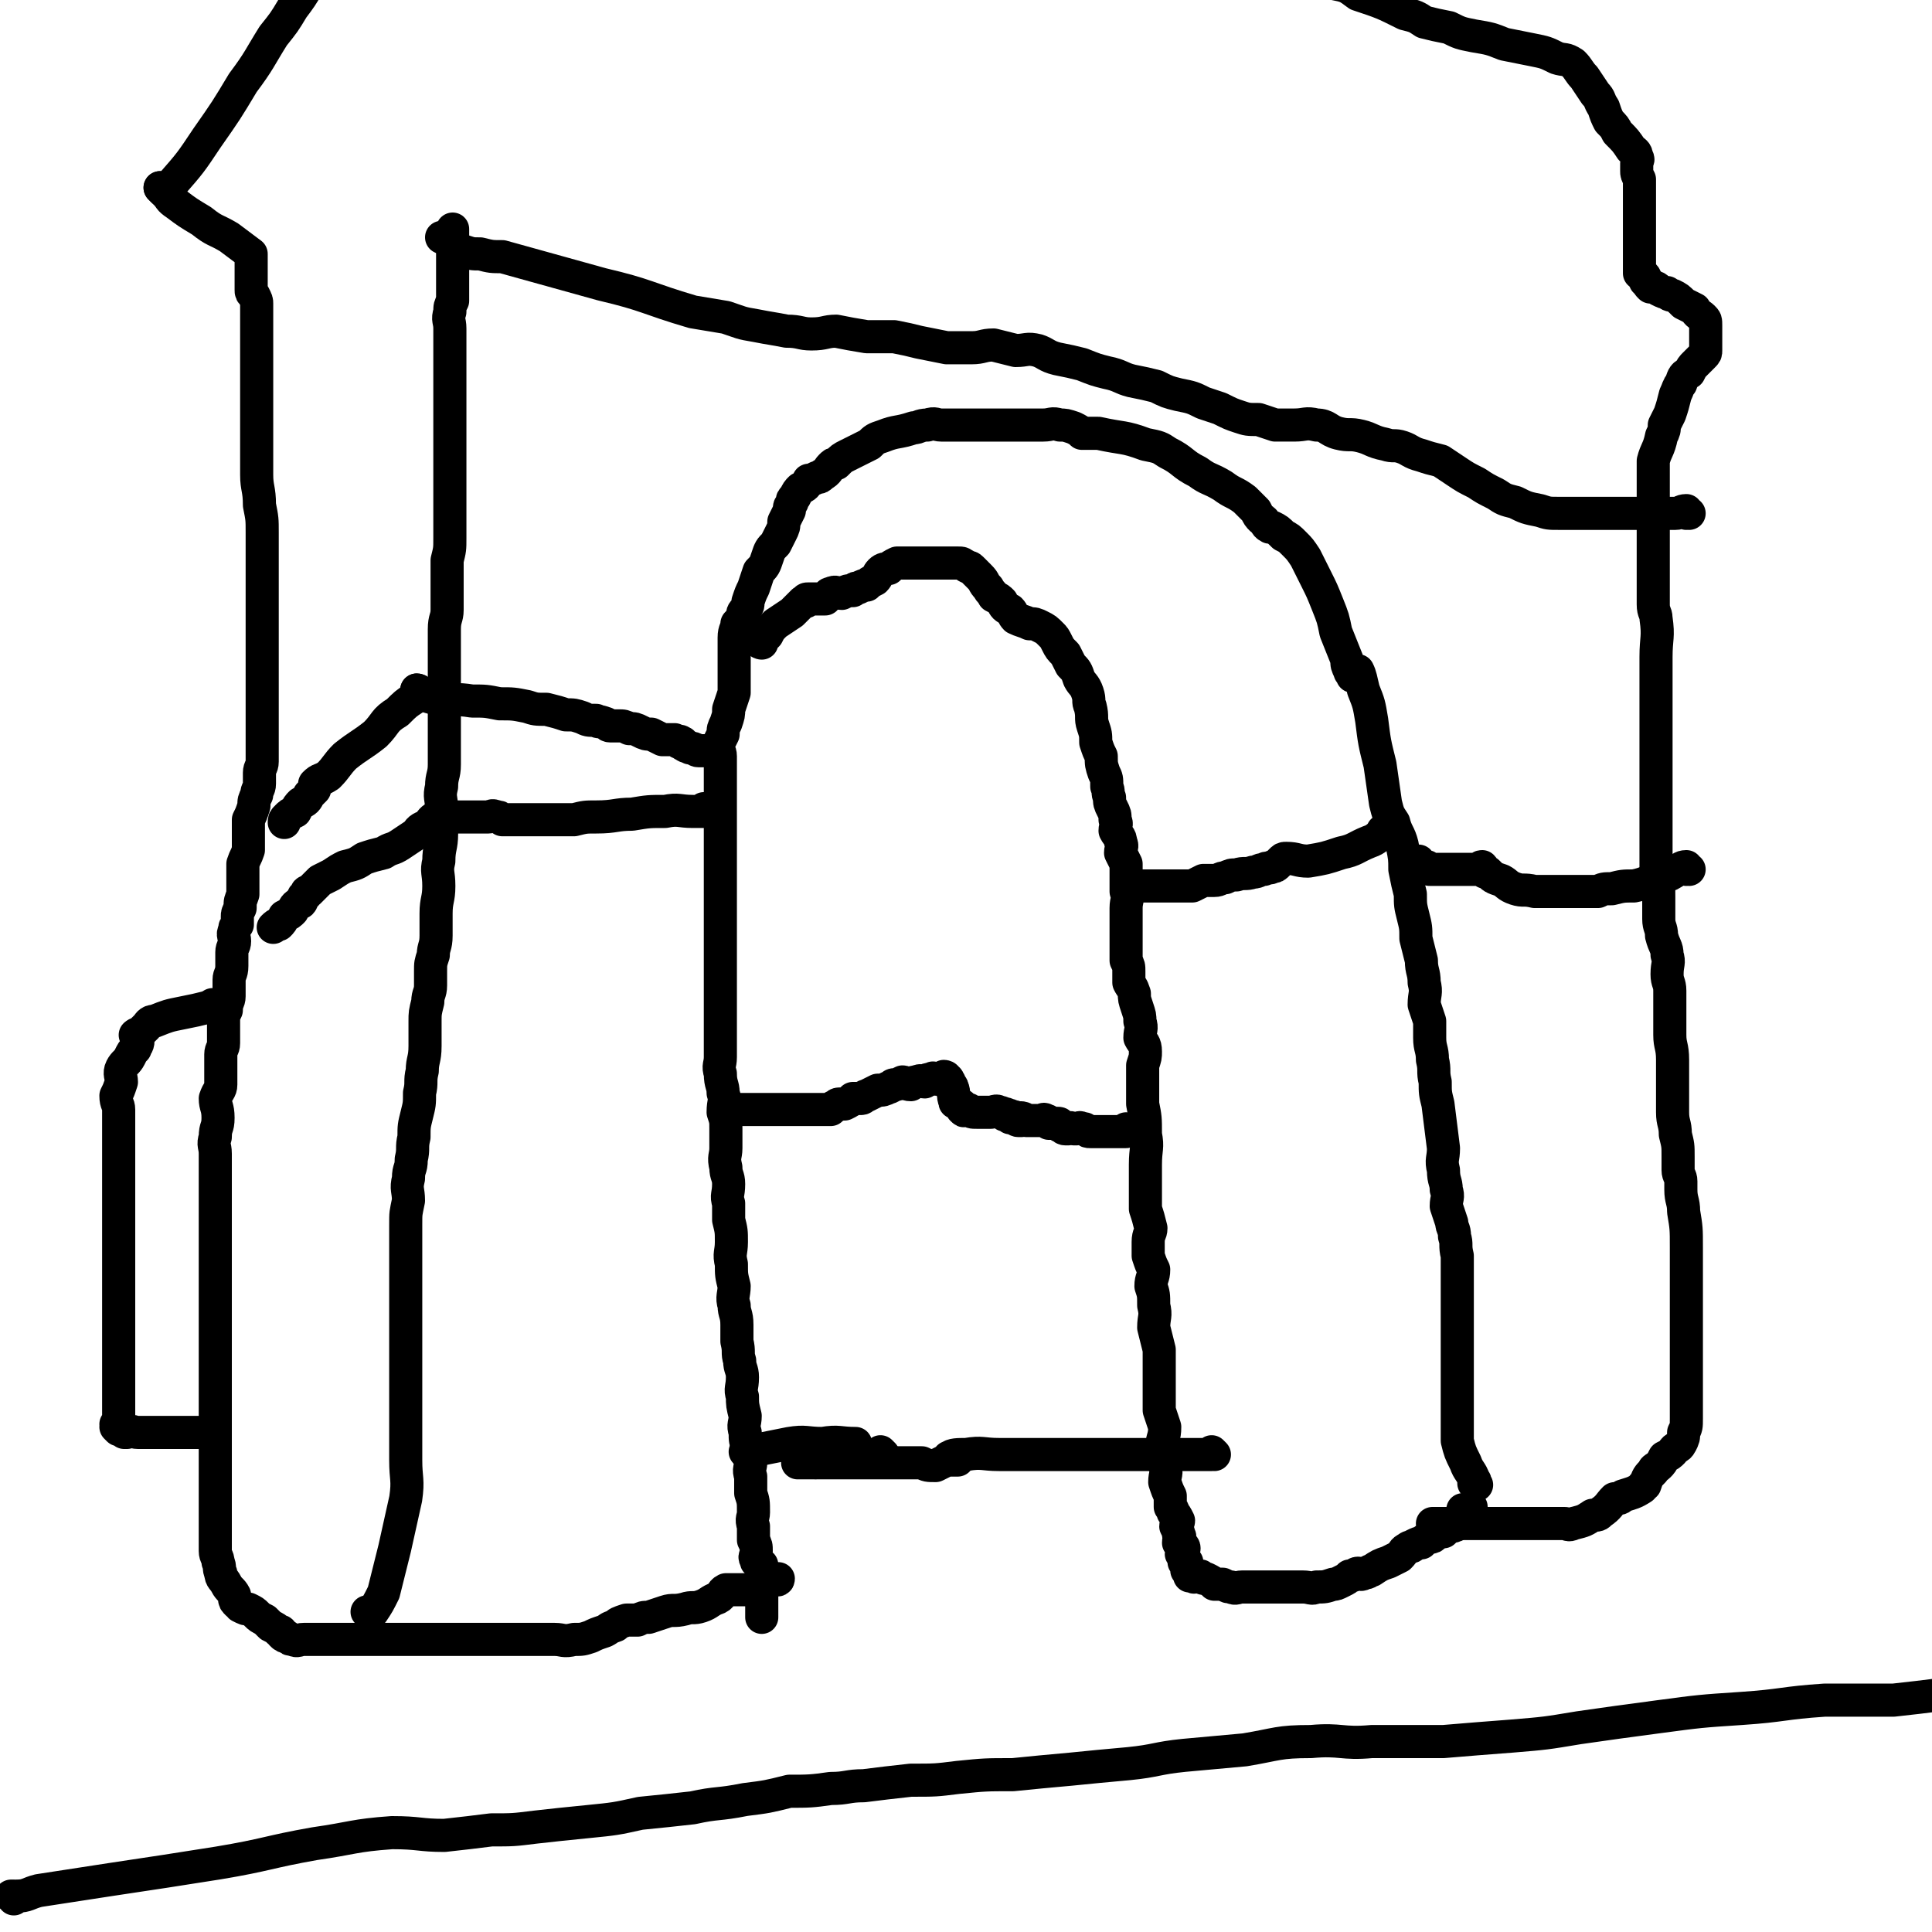 <svg viewBox='0 0 700 700' version='1.1' xmlns='http://www.w3.org/2000/svg' xmlns:xlink='http://www.w3.org/1999/xlink'><g fill='none' stroke='#000000' stroke-width='12' stroke-linecap='round' stroke-linejoin='round'><path d='M535,538c0,0 -1,-1 -1,-1 0,0 0,0 0,0 0,0 0,0 0,0 1,1 0,0 0,0 0,0 0,0 0,0 0,0 0,0 0,0 1,1 0,0 0,0 0,0 0,0 0,0 0,0 0,0 0,0 1,1 0,0 0,0 0,0 0,0 0,0 0,0 0,0 0,0 1,1 0,0 0,0 0,0 0,1 0,0 0,0 1,0 0,-1 -1,-3 -2,-3 -3,-6 -2,-4 -2,-4 -3,-8 0,-5 0,-5 0,-10 0,-4 0,-4 0,-8 0,-3 0,-3 0,-7 0,-2 0,-2 0,-5 0,-2 0,-2 0,-4 0,-2 0,-2 0,-3 0,-1 0,-1 0,-3 0,-1 0,-1 0,-2 0,-3 0,-3 0,-6 0,-3 0,-3 0,-6 0,-3 0,-3 0,-7 0,-3 0,-3 0,-6 -1,-4 0,-4 -1,-7 0,-3 -1,-3 -1,-5 -1,-3 -1,-3 -2,-6 0,-3 1,-3 0,-6 0,-3 -1,-3 -1,-7 -1,-4 0,-4 0,-8 -1,-8 -1,-8 -2,-16 -1,-4 -1,-4 -1,-8 -1,-4 0,-4 -1,-8 0,-4 -1,-4 -1,-8 0,-3 0,-3 0,-6 -1,-3 -1,-3 -2,-6 0,-4 1,-4 0,-8 0,-4 -1,-4 -1,-8 -1,-4 -1,-4 -2,-8 0,-4 0,-4 -1,-8 -1,-4 -1,-4 -1,-8 -1,-4 -1,-4 -2,-9 0,-4 0,-4 -1,-9 -1,-4 -2,-4 -3,-8 -2,-3 -2,-3 -3,-7 -1,-7 -1,-7 -2,-14 -2,-8 -2,-8 -3,-16 -1,-6 -1,-6 -3,-11 -1,-4 -1,-5 -2,-7 -1,0 0,1 0,2 -1,0 -1,0 -2,0 0,-1 -1,-1 -1,-2 -1,-2 -1,-2 -1,-4 -2,-5 -2,-5 -4,-10 -1,-5 -1,-5 -3,-10 -2,-5 -2,-5 -4,-9 -2,-4 -2,-4 -4,-8 -2,-3 -2,-3 -4,-5 -2,-2 -2,-2 -4,-3 -2,-2 -2,-2 -4,-3 0,0 0,0 0,0 0,0 -1,0 -1,0 -2,-1 -1,-2 -3,-3 -1,-1 -1,-1 -2,-3 -2,-2 -2,-2 -4,-4 -4,-3 -4,-2 -8,-5 -5,-3 -5,-2 -9,-5 -6,-3 -5,-4 -11,-7 -3,-2 -3,-2 -8,-3 -8,-3 -8,-2 -17,-4 -2,0 -2,0 -3,0 -1,0 -1,0 -3,0 -1,-1 -1,-1 -3,-2 -3,-1 -3,-1 -5,-1 -3,-1 -3,0 -6,0 -3,0 -3,0 -7,0 -2,0 -2,0 -5,0 -3,0 -3,0 -5,0 -2,0 -2,0 -4,0 -1,0 -1,0 -3,0 0,0 0,0 0,0 -1,0 -1,0 -1,0 -2,0 -2,0 -3,0 -2,0 -2,0 -4,0 -2,0 -2,0 -5,0 -2,0 -2,-1 -5,0 -3,0 -3,1 -5,1 -6,2 -6,1 -11,3 -3,1 -3,1 -5,3 -2,1 -2,1 -4,2 -2,1 -2,1 -4,2 -2,1 -2,1 -4,3 -1,0 -1,0 -2,1 -1,1 -1,2 -3,3 -1,1 -1,1 -2,1 -2,1 -2,1 -3,1 -1,2 -1,2 -3,3 -1,1 -1,1 -2,3 -1,1 -1,1 -1,2 -1,2 -1,1 -1,3 -1,2 -1,2 -2,4 0,2 0,2 -1,4 -1,2 -1,2 -2,4 -2,2 -2,2 -3,5 -1,3 -1,3 -3,5 -1,3 -1,3 -2,6 -1,2 -1,2 -2,5 0,2 0,1 -1,3 -1,1 -1,1 -1,3 -1,1 -1,1 -2,2 0,2 -1,2 -1,5 0,2 0,2 0,5 0,2 0,2 0,5 0,3 0,3 0,5 0,3 0,3 0,5 -1,3 -1,3 -2,6 0,2 0,2 -1,5 -1,2 -1,2 -1,4 -1,2 -1,2 -2,4 0,2 1,2 1,4 0,3 0,3 0,6 0,3 0,3 0,6 0,3 0,3 0,6 0,3 0,3 0,7 0,5 0,5 0,9 0,5 0,5 0,11 0,5 0,5 0,10 0,4 0,4 0,8 0,2 0,2 0,5 0,2 0,2 0,5 0,3 0,3 0,5 0,3 0,3 0,6 0,2 0,2 0,5 0,3 0,3 0,7 0,3 0,3 0,6 0,3 0,3 0,7 0,3 -1,3 0,6 0,4 1,4 1,7 1,3 0,3 0,7 1,3 1,3 1,6 0,4 0,4 0,7 0,3 -1,3 0,7 0,3 1,3 1,6 0,4 -1,4 0,7 0,3 0,3 0,6 1,4 1,4 1,8 0,4 -1,4 0,8 0,4 0,4 1,8 0,3 -1,4 0,7 0,3 1,3 1,7 0,3 0,3 0,6 1,4 0,4 1,7 0,3 1,3 1,6 0,4 -1,4 0,7 0,3 0,3 1,7 0,3 -1,3 0,6 0,3 0,3 1,5 0,3 0,3 1,6 0,2 -1,2 0,5 0,3 0,3 0,6 1,3 1,3 1,7 0,2 -1,2 0,5 0,3 0,3 0,5 1,2 1,2 1,4 0,2 -1,2 0,3 0,1 0,1 1,1 0,1 0,1 1,1 0,1 0,1 0,2 0,1 0,1 0,3 0,1 0,1 0,2 0,2 0,2 0,3 0,1 0,1 0,3 0,1 0,1 0,2 0,2 0,2 0,3 0,1 0,1 0,1 '/><path d='M276,233c0,0 -1,-1 -1,-1 0,0 0,0 1,1 0,0 0,0 0,0 0,0 -1,-1 -1,-1 0,0 0,0 1,1 0,0 0,0 0,0 0,0 -1,-1 -1,-1 0,0 0,0 1,1 0,0 0,0 0,0 0,0 -1,-1 -1,-1 0,0 0,0 1,1 0,0 0,0 0,0 0,0 -1,-1 -1,-1 0,0 0,0 1,1 0,0 0,0 0,0 0,0 -1,0 -1,-1 0,0 0,0 1,0 1,-1 1,-1 2,-2 1,-2 1,-2 3,-4 3,-2 3,-2 6,-4 2,-2 2,-2 4,-4 1,0 0,0 1,0 0,-1 0,-1 1,-1 1,0 1,0 2,0 0,0 0,0 1,0 1,0 1,0 3,0 1,-1 1,-2 2,-2 2,-1 2,0 4,0 2,-1 2,-1 4,-1 1,-1 1,-1 2,-1 2,-1 2,-1 3,-1 1,-1 1,-1 3,-2 1,-1 1,-2 2,-3 1,-1 2,-1 3,-1 1,-1 1,-1 3,-2 1,0 1,0 3,0 2,0 2,0 4,0 1,0 1,0 3,0 1,0 1,0 2,0 2,0 2,0 3,0 0,0 0,0 1,0 1,0 1,0 1,0 1,0 1,0 2,0 0,0 0,0 1,0 1,0 1,0 2,0 2,0 1,0 3,1 1,1 1,0 2,1 2,2 2,2 3,3 2,2 1,2 3,4 1,2 1,1 2,3 2,1 2,1 3,2 1,2 1,2 3,3 1,1 1,2 2,3 2,1 3,1 5,2 2,0 2,0 4,1 2,1 2,1 4,3 1,1 1,1 2,3 1,2 1,2 3,4 1,2 1,2 2,4 2,2 2,2 3,5 1,2 2,2 3,5 1,3 0,3 1,5 1,4 0,4 1,7 1,3 1,3 1,6 1,3 1,3 2,5 0,3 0,3 1,6 1,2 1,2 1,5 1,2 0,2 1,4 0,2 0,2 1,4 1,2 1,2 1,4 1,2 0,2 0,4 1,2 2,2 2,4 1,2 0,2 0,4 1,2 1,2 2,4 0,2 0,2 0,4 0,3 0,3 0,6 1,3 0,3 0,6 0,4 0,4 0,7 0,3 0,3 0,7 0,2 0,2 0,5 1,2 1,2 1,4 0,2 0,2 0,4 1,2 1,1 2,4 0,2 0,2 1,5 1,3 1,3 1,5 1,3 0,3 0,6 1,2 2,2 2,5 0,2 0,2 -1,5 0,3 0,3 0,6 0,4 0,4 0,8 1,5 1,5 1,11 1,5 0,5 0,11 0,4 0,4 0,8 0,4 0,4 0,8 1,3 1,3 2,7 0,2 -1,2 -1,5 0,2 0,2 0,5 1,3 1,3 2,5 0,3 -1,3 -1,6 1,3 1,3 1,7 1,4 0,4 0,8 1,4 1,4 2,8 0,3 0,3 0,6 0,3 0,3 0,5 0,3 0,3 0,6 0,2 0,2 0,5 1,3 1,3 2,6 0,4 -1,4 -1,7 1,3 1,3 1,7 1,3 0,3 0,6 1,3 1,3 2,5 0,2 0,2 0,4 0,0 0,0 0,0 0,0 0,0 0,0 1,1 1,1 1,2 1,1 1,1 2,3 0,1 -1,1 -1,2 1,2 1,2 1,3 1,1 0,1 0,3 1,1 2,1 2,2 0,1 -1,1 -1,2 1,1 1,1 1,2 1,0 0,0 0,1 1,0 1,0 1,0 0,1 0,1 0,2 0,0 0,0 0,1 1,0 1,0 1,0 0,1 0,1 0,2 0,0 0,-1 0,-1 0,0 0,0 0,0 1,0 1,0 1,0 0,0 0,0 0,0 0,1 0,1 0,1 0,0 0,0 0,0 1,1 1,0 2,0 0,0 0,0 1,0 1,1 1,1 2,1 2,1 2,1 3,2 1,0 1,0 3,0 2,1 2,1 3,1 2,1 2,0 4,0 3,0 3,0 6,0 3,0 3,0 5,0 3,0 3,0 6,0 2,0 2,0 5,0 3,0 3,1 5,0 3,0 3,0 6,-1 1,0 1,0 3,-1 2,-1 2,-1 3,-2 2,0 2,-1 3,-1 1,0 1,1 2,0 2,0 2,-1 3,-1 3,-2 3,-2 6,-3 2,-1 2,-1 4,-2 2,-2 1,-2 3,-3 1,-1 1,0 2,-1 2,-1 2,-1 3,-1 1,-1 1,-1 3,-2 1,0 1,0 2,-1 2,-1 2,-1 3,-1 1,-1 1,-1 3,-2 1,0 1,0 2,-1 1,-1 1,-1 1,-2 1,-2 1,-2 1,-3 1,0 1,1 2,0 0,0 0,0 1,-1 0,0 0,0 0,0 '/><path d='M520,553c0,0 -1,-1 -1,-1 0,0 0,0 0,0 0,0 0,0 0,0 1,1 0,0 0,0 0,0 0,0 0,0 0,0 0,0 0,0 1,1 0,0 0,0 0,0 0,0 0,0 0,0 0,0 0,0 1,1 0,0 0,0 0,0 0,0 0,0 0,0 0,0 0,0 1,0 1,0 2,0 3,0 3,0 6,0 4,0 4,0 8,0 4,0 4,0 7,0 3,0 3,0 6,0 2,0 2,0 5,0 1,0 2,0 2,0 0,0 -1,0 -1,0 0,0 1,0 1,0 1,0 1,0 2,0 1,0 1,0 2,0 1,0 1,0 3,0 1,0 1,0 2,0 2,0 2,0 3,0 1,0 1,1 3,0 4,-1 4,-1 7,-3 2,0 2,0 3,-1 3,-2 3,-3 5,-5 2,0 2,0 3,-1 3,-1 4,-1 7,-3 0,0 0,-1 1,-1 1,-3 1,-3 3,-5 0,-1 1,-1 2,-2 1,-1 1,-1 2,-3 2,-1 2,-1 3,-2 1,-2 2,-1 3,-3 1,-2 1,-2 1,-4 1,-2 1,-2 1,-5 0,-4 0,-4 0,-9 0,-8 0,-8 0,-16 0,-10 0,-10 0,-20 0,-8 0,-8 0,-17 0,-7 0,-7 -1,-13 0,-4 -1,-4 -1,-8 0,-1 0,-1 0,-3 0,-2 -1,-2 -1,-4 0,-2 0,-2 0,-5 0,-4 0,-4 -1,-8 0,-4 -1,-4 -1,-8 0,-4 0,-4 0,-9 0,-5 0,-5 0,-10 0,-5 -1,-5 -1,-9 0,-4 0,-4 0,-8 0,-4 0,-4 0,-8 0,-3 -1,-3 -1,-6 0,-4 1,-4 0,-7 0,-3 -1,-3 -2,-7 0,-3 -1,-3 -1,-6 0,-4 0,-4 0,-8 0,-4 0,-4 -1,-8 0,-3 0,-3 0,-6 0,-4 0,-4 0,-7 0,-5 0,-5 0,-10 0,-2 0,-2 0,-4 0,-3 0,-3 0,-5 0,-5 0,-5 0,-9 0,-3 0,-3 0,-7 0,-2 0,-2 0,-4 0,-3 0,-3 0,-6 0,-2 0,-2 0,-4 0,-2 0,-2 0,-4 0,-2 0,-2 0,-4 0,-2 0,-2 0,-4 0,-3 0,-3 0,-5 0,-7 1,-7 0,-14 0,-2 -1,-2 -1,-5 0,-2 0,-2 0,-5 0,-2 0,-2 0,-4 0,-3 0,-3 0,-6 0,-4 0,-4 0,-9 0,-2 0,-2 0,-4 0,-2 0,-2 0,-4 0,0 0,1 0,1 0,-1 0,-2 0,-3 0,-1 0,-1 0,-3 0,-5 0,-5 0,-9 0,-3 0,-3 0,-6 1,-4 2,-4 3,-9 1,-2 1,-2 1,-4 1,-2 1,-2 2,-4 1,-3 1,-3 2,-7 1,-2 1,-3 2,-4 1,-3 1,-3 3,-4 1,-2 1,-2 2,-3 2,-2 2,-2 3,-3 1,-1 1,-1 1,-2 0,-1 0,-1 0,-1 0,-1 0,-1 0,-2 0,0 0,0 0,-1 0,-1 0,-1 0,-1 0,-1 0,-1 0,-2 0,0 0,0 0,-1 0,-1 0,-1 0,-1 0,-2 0,-2 -1,-3 -1,-1 -2,-1 -3,-3 -2,-1 -2,-1 -4,-2 -2,-2 -2,-2 -4,-3 -1,0 -1,0 -2,-1 -1,0 -1,0 -3,-1 -1,-1 -1,-1 -3,-1 -1,-1 -1,-1 -1,-2 -1,0 -1,0 -1,-1 0,0 0,0 0,0 0,0 0,0 0,0 0,-1 0,-1 -1,-1 0,-1 -1,-1 -1,-1 0,-2 0,-2 0,-3 0,-2 0,-2 0,-4 0,-2 0,-2 0,-4 0,-2 0,-2 0,-4 0,-2 0,-2 0,-4 0,-2 0,-2 0,-4 0,-2 0,-2 0,-4 0,-1 0,-1 0,-2 0,-1 0,-1 0,-3 0,-1 0,-1 0,-2 -1,-2 -1,-2 -1,-3 0,-1 0,-1 0,-3 0,-1 1,-1 0,-2 0,-2 -1,-2 -2,-3 -2,-3 -2,-3 -5,-6 -1,-2 -1,-2 -3,-4 -1,-2 -1,-2 -2,-5 -2,-3 -1,-3 -3,-5 -2,-3 -2,-3 -4,-6 -2,-2 -2,-3 -4,-5 -3,-2 -3,-1 -6,-2 -4,-2 -4,-2 -9,-3 -5,-1 -5,-1 -10,-2 -5,-2 -5,-2 -11,-3 -5,-1 -5,-1 -9,-3 -5,-1 -5,-1 -9,-2 -3,-2 -3,-2 -7,-3 -8,-4 -8,-4 -17,-7 -4,-3 -4,-3 -9,-4 -5,-2 -5,-2 -11,-4 -5,-1 -5,-1 -10,-2 -3,-2 -4,-1 -7,-3 -6,-3 -6,-4 -12,-7 -5,-3 -5,-3 -11,-6 -2,-1 -2,0 -4,-1 -1,-1 -1,-1 -2,-1 -1,-1 -1,-1 -2,-1 0,-1 0,-1 -1,-1 0,0 0,0 -1,0 -2,0 -1,-1 -3,-1 -1,0 -1,0 -2,0 '/><path d='M59,69c0,0 0,0 -1,-1 0,0 1,1 1,1 0,0 0,0 0,0 0,0 0,0 -1,-1 0,0 1,1 1,1 0,0 0,0 0,0 0,0 0,0 -1,-1 0,0 1,1 1,1 0,0 0,0 0,0 1,-1 2,0 3,-2 7,-8 7,-8 13,-17 7,-10 7,-10 13,-20 6,-8 6,-9 11,-17 4,-5 4,-5 7,-10 3,-4 3,-4 6,-9 2,-2 2,-2 3,-6 2,-2 1,-3 3,-6 1,-2 1,-2 2,-4 0,0 0,1 0,1 0,-1 1,-1 2,-2 0,0 1,0 1,0 0,0 0,0 0,0 1,0 1,0 2,-1 0,0 0,-1 1,-1 '/><path d='M59,69c0,0 0,0 -1,-1 0,0 1,1 1,1 0,0 0,0 0,0 0,0 0,0 -1,-1 0,0 1,1 1,1 0,0 0,0 0,0 0,0 0,0 -1,-1 0,0 1,1 1,1 0,0 0,0 0,0 0,0 0,0 -1,-1 0,0 1,1 1,1 0,0 0,0 0,0 0,0 0,0 1,1 2,2 1,2 4,4 4,3 4,3 9,6 5,4 5,3 10,6 4,3 4,3 8,6 0,0 0,0 0,0 0,1 0,1 0,1 0,1 0,1 0,2 0,1 0,1 0,2 0,2 0,2 0,4 0,2 0,2 0,4 0,1 0,1 1,2 1,2 1,2 1,3 0,0 0,0 0,1 0,0 0,0 0,1 0,1 0,1 0,1 0,2 0,2 0,4 0,1 0,1 0,2 0,2 0,2 0,4 0,3 0,3 0,5 0,4 0,4 0,7 0,3 0,3 0,6 0,3 0,3 0,5 0,3 0,3 0,6 0,3 0,3 0,5 0,4 0,4 0,7 0,4 0,4 0,8 0,5 1,5 1,11 1,5 1,5 1,10 0,6 0,6 0,11 0,5 0,5 0,9 0,3 0,3 0,6 0,3 0,3 0,5 0,2 0,2 0,4 0,2 0,2 0,3 0,3 0,3 0,5 0,2 0,2 0,4 0,2 0,2 0,4 0,3 0,3 0,5 0,3 0,3 0,5 0,1 0,1 0,2 0,0 0,0 0,1 0,0 0,0 0,1 0,2 0,2 0,4 0,2 0,2 0,4 0,3 0,3 0,5 0,3 0,3 0,5 0,2 -1,2 -1,4 0,2 0,2 0,4 0,2 -1,2 -1,4 -1,2 -1,2 -1,4 -1,3 -1,3 -2,5 0,3 0,3 0,6 0,2 0,2 0,5 -1,3 -1,2 -2,5 0,3 0,3 0,5 0,3 0,3 0,6 -1,3 -1,2 -1,5 -1,2 -1,2 -1,3 0,1 0,1 0,3 -1,1 -1,1 -1,2 -1,2 0,2 0,4 0,2 -1,2 -1,4 0,2 0,2 0,5 0,3 -1,3 -1,5 0,3 0,3 0,6 0,2 -1,2 -1,5 -1,2 -1,2 -1,4 0,2 0,2 0,4 0,2 0,2 0,4 0,2 -1,2 -1,4 0,3 0,3 0,5 0,3 0,3 0,6 0,2 -1,2 -2,5 0,3 1,3 1,7 0,4 -1,3 -1,7 -1,3 0,3 0,6 0,5 0,5 0,9 0,5 0,5 0,10 0,6 0,6 0,12 0,6 0,6 0,12 0,6 0,6 0,11 0,5 0,5 0,9 0,3 0,3 0,5 0,3 0,3 0,5 0,3 0,3 0,6 0,3 0,3 0,6 0,3 0,3 0,6 0,3 0,3 0,6 0,2 0,2 0,4 0,2 0,2 0,4 0,2 0,2 0,4 0,2 0,2 0,4 0,2 0,2 0,4 0,2 0,2 0,4 0,2 0,2 0,4 0,3 0,3 0,5 0,3 0,3 0,5 0,3 0,3 0,5 0,2 0,2 0,4 0,2 1,2 1,4 1,2 0,2 1,4 0,2 1,2 2,4 1,2 2,2 3,4 0,1 0,1 0,1 0,1 0,1 1,2 1,0 0,0 1,1 2,1 2,1 3,1 2,1 2,1 3,2 1,1 1,1 3,2 1,1 1,1 2,2 2,1 2,1 3,2 1,0 1,0 1,1 1,1 1,1 2,1 1,1 1,1 2,1 2,1 2,0 4,0 4,0 4,0 7,0 4,0 4,0 8,0 4,0 4,0 8,0 6,0 6,0 11,0 5,0 5,0 10,0 4,0 4,0 8,0 3,0 3,0 5,0 3,0 3,0 5,0 2,0 2,0 4,0 2,0 2,0 4,0 4,0 4,0 7,0 3,0 3,0 6,0 4,0 4,0 8,0 3,0 3,1 7,0 3,0 3,0 6,-1 2,-1 2,-1 5,-2 2,-1 1,-1 4,-2 1,-1 1,-1 4,-2 1,0 2,0 4,0 2,-1 2,-1 4,-1 3,-1 3,-1 6,-2 3,-1 3,0 7,-1 3,-1 3,0 6,-1 3,-1 3,-2 6,-3 2,-1 1,-2 3,-3 1,0 1,0 2,0 0,0 0,0 0,0 0,0 0,0 1,0 1,0 1,0 2,0 2,0 2,0 3,0 1,0 1,1 3,0 1,0 1,-1 2,-1 2,-1 2,-1 3,-2 1,0 0,-1 1,-1 1,0 1,0 1,0 1,0 1,0 1,0 0,0 0,0 0,0 0,1 -1,0 -1,0 '/><path d='M5,688c0,0 0,-1 -1,-1 0,0 1,0 1,0 0,0 0,0 0,0 0,1 0,0 -1,0 0,0 1,0 1,0 0,0 0,0 0,0 0,1 -1,0 -1,0 1,0 1,1 2,0 4,0 4,-1 8,-2 13,-2 13,-2 26,-4 20,-3 20,-3 39,-6 18,-3 18,-4 35,-7 14,-2 14,-3 28,-4 10,0 10,1 19,1 9,-1 9,-1 17,-2 8,0 8,0 16,-1 9,-1 9,-1 19,-2 10,-1 10,-1 19,-3 10,-1 10,-1 19,-2 9,-2 9,-1 19,-3 8,-1 8,-1 16,-3 7,0 8,0 15,-1 6,0 6,-1 12,-1 8,-1 8,-1 17,-2 9,0 9,0 17,-1 10,-1 10,-1 20,-1 10,-1 10,-1 21,-2 10,-1 10,-1 21,-2 10,-1 10,-2 20,-3 11,-1 11,-1 22,-2 12,-2 12,-3 24,-3 11,-1 11,1 22,0 13,0 13,0 26,0 12,-1 12,-1 25,-2 12,-1 12,-1 24,-3 14,-2 14,-2 29,-4 15,-2 15,-2 30,-3 15,-1 15,-2 30,-3 12,0 12,0 25,0 9,-1 9,-1 17,-2 3,0 4,0 6,0 1,0 -1,0 -2,0 0,0 0,0 0,0 '/><path d='M78,365c0,0 0,-1 -1,-1 0,0 1,0 1,1 0,0 0,0 0,0 0,0 0,-1 -1,-1 0,0 1,0 1,1 0,0 0,0 0,0 0,0 0,-1 -1,-1 0,0 1,0 1,1 0,0 0,0 0,0 0,0 0,-1 -1,-1 0,0 1,0 1,1 0,0 0,0 0,0 0,0 0,-1 -1,-1 0,0 1,0 1,1 0,0 0,0 0,0 0,0 0,-1 -1,-1 0,0 1,0 1,1 0,0 0,0 0,0 0,0 0,-1 -1,-1 0,0 1,0 1,1 0,0 0,0 0,0 0,0 0,-1 -1,-1 0,0 1,0 1,1 0,0 0,0 0,0 0,0 0,-1 -1,-1 0,0 1,0 1,1 0,0 0,0 0,0 0,0 0,-1 -1,-1 0,0 1,1 1,1 -1,0 -1,-1 -3,0 -4,1 -4,1 -9,2 -5,1 -5,1 -10,3 -2,0 -2,1 -3,2 -2,2 -2,2 -4,3 0,0 1,-1 1,0 0,1 0,1 0,2 0,2 -1,2 -1,3 -1,1 -1,1 -2,3 -1,2 -2,2 -3,4 -1,2 0,3 0,5 -1,3 -1,3 -2,5 0,3 1,3 1,5 0,3 0,3 0,6 0,3 0,3 0,7 0,2 0,2 0,5 0,2 0,2 0,4 0,2 0,2 0,4 0,2 0,2 0,4 0,2 0,2 0,5 0,3 0,3 0,5 0,2 0,2 0,4 0,1 0,1 0,3 0,0 0,0 0,0 0,0 0,0 0,1 0,1 0,1 0,3 0,2 0,2 0,4 0,2 0,2 0,5 0,3 0,3 0,6 0,2 0,2 0,5 0,3 0,3 0,5 0,3 0,3 0,6 0,2 0,2 0,4 0,1 0,1 0,2 0,1 0,1 0,2 0,2 0,2 0,3 0,1 0,1 0,3 0,1 0,1 0,2 0,1 0,1 0,2 0,0 0,0 0,1 0,1 0,1 0,2 0,2 0,2 0,3 0,1 0,1 0,3 0,1 0,1 0,2 0,2 0,2 0,3 0,1 0,1 0,1 0,0 0,0 0,0 0,0 0,0 0,0 0,0 0,-1 -1,-1 0,0 1,1 1,2 0,0 0,0 0,0 0,0 0,-1 -1,-1 0,0 1,0 1,1 0,0 0,0 0,0 0,0 -1,-1 -1,-1 1,0 1,0 2,1 1,0 0,0 1,1 1,0 1,0 1,0 2,-1 2,0 4,0 1,0 1,0 2,0 2,0 2,0 3,0 1,0 1,0 3,0 1,0 1,0 3,0 2,0 2,0 4,0 1,0 1,0 3,0 1,0 1,0 2,0 2,0 2,0 3,0 0,0 0,0 1,0 0,0 0,0 0,0 0,0 0,0 0,0 '/><path d='M266,402c0,0 -1,-1 -1,-1 0,0 0,0 1,1 0,0 0,0 0,0 0,0 -1,-1 -1,-1 0,0 0,0 1,1 0,0 0,0 0,0 0,0 -1,-1 -1,-1 0,0 0,0 1,1 0,0 0,0 0,0 0,0 -1,-1 -1,-1 0,0 0,0 1,1 0,0 0,0 0,0 1,0 1,0 2,0 4,0 4,0 7,0 3,0 3,0 6,0 3,0 3,0 6,0 1,0 1,0 2,0 0,0 0,0 1,0 0,0 0,0 0,0 0,0 0,0 1,0 1,0 1,0 2,0 0,0 0,0 1,0 1,0 1,0 1,0 1,0 1,0 2,0 0,0 0,0 1,0 1,0 1,0 3,0 0,0 0,0 1,-1 1,0 1,-1 2,-1 1,0 1,0 2,0 2,-1 2,-1 3,-2 1,0 1,0 3,0 1,0 1,-1 2,-1 2,-1 2,-1 4,-2 2,0 2,0 4,-1 1,0 1,-1 2,-1 1,0 1,0 3,-1 1,0 1,1 3,1 1,-1 1,-1 2,-1 2,-1 2,0 3,0 1,-1 1,-1 3,-1 0,-1 0,0 1,0 1,0 1,0 2,0 0,0 0,0 1,0 0,0 0,0 1,0 0,0 0,0 0,0 0,0 -1,-1 -1,-1 0,0 1,0 1,1 1,0 0,0 1,1 0,0 -1,1 0,1 0,1 1,0 1,1 1,2 0,3 1,5 0,1 0,0 1,1 1,0 1,0 2,1 0,0 -1,1 0,1 0,1 1,0 2,0 1,1 1,1 3,1 0,0 0,0 1,0 1,0 1,0 1,0 1,0 1,0 2,0 0,0 0,0 1,0 1,0 2,-1 3,0 1,0 1,0 2,1 0,0 0,-1 1,0 1,0 1,0 1,1 1,0 1,-1 2,0 0,0 0,1 1,1 0,0 0,0 0,0 0,0 0,0 0,0 1,0 1,0 1,0 0,0 0,0 0,0 1,0 0,-1 0,-1 0,0 1,0 2,1 0,0 0,0 0,0 1,0 1,0 2,0 0,0 0,0 1,0 0,0 0,0 1,0 1,0 1,0 1,0 1,0 1,-1 2,0 1,0 0,0 1,1 1,0 1,0 1,0 1,0 1,0 2,0 0,0 0,0 0,0 1,0 1,0 1,1 0,0 0,0 0,0 1,0 1,1 2,1 1,0 1,0 1,0 1,-1 1,0 2,0 0,0 0,0 0,0 1,0 1,0 1,0 1,0 1,-1 2,0 0,0 0,0 1,0 1,1 1,1 2,1 2,0 2,0 3,0 1,0 1,0 2,0 2,0 2,0 4,0 2,0 2,0 3,0 1,0 1,0 1,0 0,0 0,0 0,0 0,0 0,0 0,0 1,0 0,-1 0,-1 '/><path d='M440,527c0,0 -1,-1 -1,-1 0,0 0,0 0,1 0,0 0,0 0,0 1,0 0,-1 0,-1 0,0 0,0 0,1 0,0 0,0 0,0 1,0 0,-1 0,-1 0,0 0,0 0,1 0,0 0,0 0,0 0,0 0,0 -1,0 -3,0 -3,0 -6,0 -4,0 -4,0 -7,0 -2,0 -2,0 -4,0 -4,0 -4,0 -9,0 -4,0 -4,0 -7,0 -5,0 -5,0 -9,0 -8,0 -8,0 -15,0 -9,0 -9,0 -19,0 -6,0 -6,-1 -12,0 -3,0 -5,0 -6,1 -1,0 1,0 3,0 0,0 0,0 0,1 0,0 0,0 0,0 -2,0 -2,0 -4,0 -2,1 -2,1 -4,2 -3,0 -3,0 -5,-1 -3,0 -3,0 -6,0 0,0 0,0 0,0 -2,0 -2,0 -3,0 -2,0 -2,0 -3,0 -2,0 -2,0 -4,0 -2,0 -2,0 -4,0 -2,0 -2,0 -4,0 -2,0 -2,0 -4,0 -2,0 -2,0 -4,0 -1,0 -1,0 -1,0 0,0 0,0 0,0 -1,0 -1,0 -2,0 0,0 0,0 0,0 -1,0 -1,0 -2,0 0,0 -1,0 -1,0 0,0 0,0 1,0 '/><path d='M320,527c0,0 -1,-1 -1,-1 0,0 0,0 1,1 0,0 0,0 0,0 0,0 -1,-1 -1,-1 0,0 0,0 1,1 0,0 0,0 0,0 0,0 -1,-1 -1,-1 0,0 0,0 1,1 0,0 0,0 0,0 0,0 -1,-1 -1,-1 0,0 0,0 1,1 0,0 0,0 0,0 0,0 -1,-1 -1,-1 0,0 0,0 1,1 0,0 0,0 0,0 -1,0 -1,-1 -2,0 -2,0 -2,0 -4,1 -3,0 -3,-1 -7,0 -3,0 -3,0 -6,1 -3,0 -3,0 -6,1 -2,0 -2,0 -4,0 0,-1 1,0 2,0 0,0 0,0 0,0 0,0 0,-1 -1,-1 0,0 0,0 -1,1 -1,0 -1,0 -2,0 0,0 0,0 0,0 '/><path d='M271,527c0,0 -1,-1 -1,-1 0,0 0,0 1,1 0,0 0,0 0,0 0,0 -1,-1 -1,-1 0,0 0,0 1,1 0,0 0,0 0,0 0,0 -1,-1 -1,-1 0,0 0,0 1,1 0,0 0,0 0,0 0,0 -1,-1 -1,-1 0,0 0,0 1,1 0,0 0,0 1,0 2,-1 2,-1 4,-2 5,-1 5,-1 10,-2 6,-1 6,0 12,0 6,-1 6,0 12,0 '/><path d='M502,302c0,0 -1,-1 -1,-1 0,0 0,0 0,1 0,0 0,0 0,0 1,0 0,-1 0,-1 0,0 0,0 0,1 0,0 0,0 0,0 1,0 0,-1 0,-1 0,0 0,0 0,1 0,0 0,0 0,0 1,0 0,-1 0,-1 0,0 0,0 0,1 0,0 0,0 0,0 1,0 0,-1 0,-1 0,0 0,0 0,1 0,0 0,0 0,0 1,0 0,-1 0,-1 0,0 0,0 0,1 0,0 0,0 0,0 -2,1 -2,2 -5,3 -5,2 -5,3 -10,4 -6,2 -6,2 -12,3 -4,0 -4,-1 -8,-1 -1,0 -1,0 -2,1 0,0 0,0 -1,1 -1,1 -1,1 -2,1 -1,1 -2,0 -3,1 -2,0 -2,1 -4,1 -3,1 -3,0 -6,1 -2,0 -2,0 -4,1 -2,0 -2,1 -4,1 -2,0 -2,0 -4,0 -2,1 -2,1 -4,2 -2,0 -2,0 -4,0 -2,0 -2,0 -4,0 -1,0 -1,0 -3,0 0,0 0,0 0,0 0,0 0,0 -1,0 0,0 0,0 -1,0 0,0 0,0 -1,0 -1,0 -1,0 -1,0 -1,0 -1,0 -2,0 0,0 0,0 -1,0 0,0 0,0 -1,0 '/><path d='M152,251c0,0 -1,-1 -1,-1 0,0 1,0 1,1 0,0 0,0 0,0 0,0 -1,-1 -1,-1 0,0 1,0 1,1 0,0 0,0 0,0 0,0 -1,-1 -1,-1 0,0 1,0 1,1 0,0 0,0 0,0 0,0 -1,-1 -1,-1 0,0 1,0 1,1 0,0 0,0 0,0 0,0 -1,-1 -1,-1 0,0 1,0 1,1 0,0 0,0 0,0 0,0 -1,-1 -1,-1 0,0 1,0 1,1 0,0 0,0 0,0 1,0 1,0 2,1 3,1 3,1 6,1 5,1 5,0 11,1 5,0 5,0 10,1 5,0 5,0 10,1 3,1 3,1 7,1 4,1 4,1 7,2 3,0 3,0 6,1 2,1 2,1 5,1 1,1 1,0 3,1 1,0 1,1 2,1 2,0 2,0 3,0 2,0 2,0 4,1 2,0 2,0 4,1 2,1 2,1 4,1 2,1 2,1 4,2 2,0 3,0 4,0 1,0 0,0 0,0 0,0 1,0 2,1 0,0 0,-1 1,0 1,0 0,1 1,1 1,1 1,0 2,1 2,0 2,1 3,1 1,0 1,0 3,0 1,0 1,0 1,0 1,0 1,0 2,0 0,0 1,0 1,0 0,0 0,0 0,0 0,0 0,0 0,0 0,0 -1,-1 -1,-1 '/><path d='M152,251c0,0 -1,-1 -1,-1 0,0 1,0 1,1 0,0 0,0 0,0 0,0 -1,-1 -1,-1 0,0 1,0 1,1 0,0 0,0 0,0 0,0 -1,-1 -1,-1 0,0 1,0 1,1 0,0 0,0 0,0 0,0 -1,-1 -1,-1 0,0 1,0 1,1 0,0 0,0 0,0 0,0 -1,-1 -1,-1 0,0 1,0 1,1 0,0 0,0 0,0 0,0 -1,-1 -1,-1 0,0 1,0 1,1 0,0 0,0 0,0 0,0 0,-1 -1,-1 0,1 0,2 -1,3 -3,2 -3,2 -6,5 -5,3 -4,4 -8,8 -5,4 -6,4 -11,8 -3,3 -3,4 -6,7 -3,2 -3,1 -5,3 0,0 0,0 0,1 0,0 0,0 0,0 0,0 0,1 0,1 -1,1 -1,1 -2,2 -1,2 -1,2 -3,3 -1,1 -1,1 -2,3 -2,1 -2,1 -3,2 -1,1 -1,1 -1,2 '/><path d='M256,294c0,0 -1,-1 -1,-1 0,0 0,0 1,1 0,0 0,0 0,0 0,0 -1,-1 -1,-1 0,0 0,0 1,1 0,0 0,0 0,0 0,0 -1,-1 -1,-1 0,0 0,0 1,1 0,0 0,0 0,0 0,0 -1,-1 -1,-1 0,0 0,0 1,1 0,0 0,0 0,0 0,0 -1,-1 -1,-1 0,0 0,0 1,1 0,0 0,0 0,0 0,0 -1,-1 -1,-1 0,0 1,1 1,1 -2,0 -3,0 -5,0 -5,0 -5,-1 -10,0 -6,0 -6,0 -12,1 -6,0 -6,1 -13,1 -4,0 -4,0 -8,1 -3,0 -3,0 -6,0 -2,0 -2,0 -4,0 -1,0 -1,0 -2,0 -1,0 -1,0 -3,0 -2,0 -2,0 -4,0 -3,0 -3,0 -6,0 0,0 0,0 -1,0 -1,-1 -1,-1 -2,-1 -2,-1 -2,0 -3,0 -1,0 -1,0 -1,0 -1,0 -1,0 -1,0 -1,0 -1,0 -2,0 0,0 0,0 0,0 -1,0 -1,0 -1,0 0,0 0,0 0,0 -1,0 -1,0 -2,0 0,0 0,0 0,0 -1,0 -1,0 -2,0 0,0 0,0 -1,0 0,0 0,0 0,0 -1,0 -1,0 -2,0 0,0 0,0 -1,0 -1,0 -1,0 -1,0 -1,0 -1,0 -2,0 -1,0 -1,0 -3,0 -2,1 -2,2 -3,3 -2,1 -3,1 -4,3 -3,2 -3,2 -6,4 -3,2 -3,1 -6,3 -4,1 -4,1 -7,2 -3,2 -3,2 -7,3 -2,1 -2,1 -5,3 -2,1 -2,1 -4,2 -1,1 -1,1 -2,2 -1,1 -1,1 -2,2 -1,0 -1,0 -1,1 -2,1 -1,2 -2,3 -2,1 -2,1 -3,3 -1,1 -1,1 -3,2 -1,2 -1,2 -2,3 -1,0 -1,0 -2,1 0,0 0,0 0,0 '/><path d='M134,585c0,0 -1,-1 -1,-1 0,0 1,0 1,0 0,0 0,0 0,0 0,1 -1,0 -1,0 0,0 1,0 1,0 0,0 0,0 0,0 0,1 -1,0 -1,0 0,0 1,0 1,0 0,0 0,0 0,0 0,1 -1,0 -1,0 0,0 1,0 1,0 0,0 0,0 0,0 0,1 -1,0 -1,0 0,0 1,0 2,0 2,-3 2,-3 4,-7 2,-8 2,-8 4,-16 2,-9 2,-9 4,-18 1,-7 0,-7 0,-14 0,-4 0,-4 0,-8 0,-3 0,-3 0,-6 0,-3 0,-3 0,-5 0,-3 0,-3 0,-5 0,-5 0,-5 0,-10 0,-4 0,-4 0,-9 0,-5 0,-5 0,-10 0,-6 0,-6 0,-12 0,-5 0,-5 0,-10 0,-5 0,-5 0,-10 0,-5 0,-4 1,-9 0,-4 -1,-4 0,-8 0,-4 1,-3 1,-7 1,-4 0,-4 1,-8 0,-4 0,-4 1,-8 1,-4 1,-4 1,-8 1,-4 0,-4 1,-8 0,-4 1,-4 1,-9 0,-4 0,-4 0,-9 0,-3 0,-3 1,-7 0,-3 1,-3 1,-6 0,-3 0,-3 0,-5 0,-3 0,-3 1,-6 0,-3 1,-3 1,-7 0,-4 0,-4 0,-8 0,-5 1,-5 1,-10 0,-5 -1,-5 0,-9 0,-5 1,-5 1,-10 0,-4 0,-4 0,-9 0,-4 -1,-4 0,-8 0,-4 1,-4 1,-8 0,-4 0,-4 0,-8 0,-4 0,-4 0,-8 0,-3 0,-3 0,-6 0,-4 0,-4 0,-7 0,-3 0,-3 0,-7 0,-3 0,-3 0,-6 0,-3 0,-3 0,-7 0,-4 1,-4 1,-7 0,-4 0,-4 0,-8 0,-5 0,-5 0,-10 1,-4 1,-4 1,-8 0,-4 0,-4 0,-8 0,-3 0,-3 0,-6 0,-4 0,-4 0,-7 0,-1 0,0 0,0 0,-1 0,-1 0,-3 0,-1 0,-1 0,-3 0,-3 0,-3 0,-6 0,-2 0,-2 0,-5 0,-3 0,-3 0,-5 0,-3 0,-3 0,-6 0,-2 0,-2 0,-5 0,-3 0,-3 0,-5 0,-3 0,-3 0,-6 0,-1 0,-1 0,-3 0,-2 0,-2 0,-4 0,-2 0,-2 0,-4 0,-3 -1,-3 0,-6 0,-2 0,-2 1,-4 0,-2 0,-2 0,-4 0,-1 0,-1 0,-2 0,-1 0,-1 0,-1 0,-1 0,-1 0,-3 0,-1 0,-1 0,-2 0,-3 0,-3 0,-5 0,-1 0,-1 0,-3 0,-1 0,-1 0,-2 0,-1 0,-1 0,-2 0,-1 0,-1 0,-1 0,-1 0,-1 0,-1 '/><path d='M612,186c-1,0 -1,-1 -1,-1 0,0 0,1 0,1 0,0 0,0 0,0 0,0 0,-1 0,-1 0,0 0,1 0,1 0,0 0,0 0,0 0,0 0,-1 0,-1 0,0 0,1 0,1 0,0 0,0 0,0 0,0 0,-1 0,-1 -2,0 -2,1 -4,1 -4,0 -4,0 -8,0 -4,0 -4,0 -8,0 -3,0 -3,0 -6,0 -3,0 -3,0 -7,0 -3,0 -3,0 -6,0 -4,0 -4,0 -7,0 -4,0 -4,0 -7,-1 -5,-1 -5,-1 -9,-3 -4,-1 -4,-1 -7,-3 -4,-2 -4,-2 -7,-4 -4,-2 -4,-2 -7,-4 -3,-2 -3,-2 -6,-4 -4,-1 -4,-1 -7,-2 -4,-1 -4,-2 -7,-3 -3,-1 -3,0 -6,-1 -5,-1 -5,-2 -9,-3 -4,-1 -4,0 -8,-1 -4,-1 -4,-3 -8,-3 -4,-1 -4,0 -8,0 -3,0 -3,0 -7,0 -3,-1 -3,-1 -6,-2 -4,0 -4,0 -7,-1 -3,-1 -3,-1 -7,-3 -3,-1 -3,-1 -6,-2 -4,-2 -4,-2 -9,-3 -4,-1 -4,-1 -8,-3 -4,-1 -4,-1 -9,-2 -4,-1 -4,-2 -9,-3 -4,-1 -4,-1 -9,-3 -4,-1 -4,-1 -9,-2 -4,-1 -4,-2 -7,-3 -4,-1 -4,0 -8,0 -4,-1 -4,-1 -8,-2 -4,0 -4,1 -8,1 -5,0 -5,0 -9,0 -5,-1 -5,-1 -10,-2 -4,-1 -4,-1 -9,-2 -5,0 -5,0 -10,0 -6,-1 -6,-1 -11,-2 -4,0 -4,1 -9,1 -4,0 -4,-1 -9,-1 -5,-1 -6,-1 -11,-2 -6,-1 -5,-1 -11,-3 -6,-1 -6,-1 -12,-2 -17,-5 -16,-6 -33,-10 -18,-5 -18,-5 -36,-10 -4,0 -4,0 -8,-1 -3,0 -3,0 -6,-1 -3,-1 -2,-2 -4,-3 -2,-1 -2,-1 -4,-2 0,0 0,0 0,0 '/><path d='M612,315c-1,0 -1,-1 -1,-1 0,0 0,0 0,1 0,0 0,0 0,0 0,0 0,-1 0,-1 0,0 0,0 0,1 0,0 0,0 0,0 0,0 0,-1 0,-1 0,0 0,0 0,1 0,0 0,0 0,0 0,0 0,-1 0,-1 -2,0 -2,1 -3,1 -3,2 -3,2 -6,3 -5,1 -5,2 -10,3 -4,0 -4,0 -8,1 -3,0 -3,0 -5,1 -2,0 -2,0 -4,0 -1,0 -1,0 -2,0 -2,0 -2,0 -4,0 -3,0 -3,0 -5,0 -4,0 -4,0 -8,0 -4,-1 -4,0 -7,-1 -3,-1 -3,-2 -5,-3 -3,-1 -3,-1 -5,-3 0,0 0,0 -1,0 -1,-1 0,-1 -1,-2 -1,0 -1,1 -1,1 -2,0 -2,0 -3,0 -1,0 -1,0 -2,0 -3,0 -3,0 -5,0 -2,0 -2,0 -4,0 -2,0 -2,0 -4,0 -1,0 -1,-1 -1,-1 -1,0 -1,0 -2,0 -1,-1 0,-1 -1,-2 '/></g>
</svg>